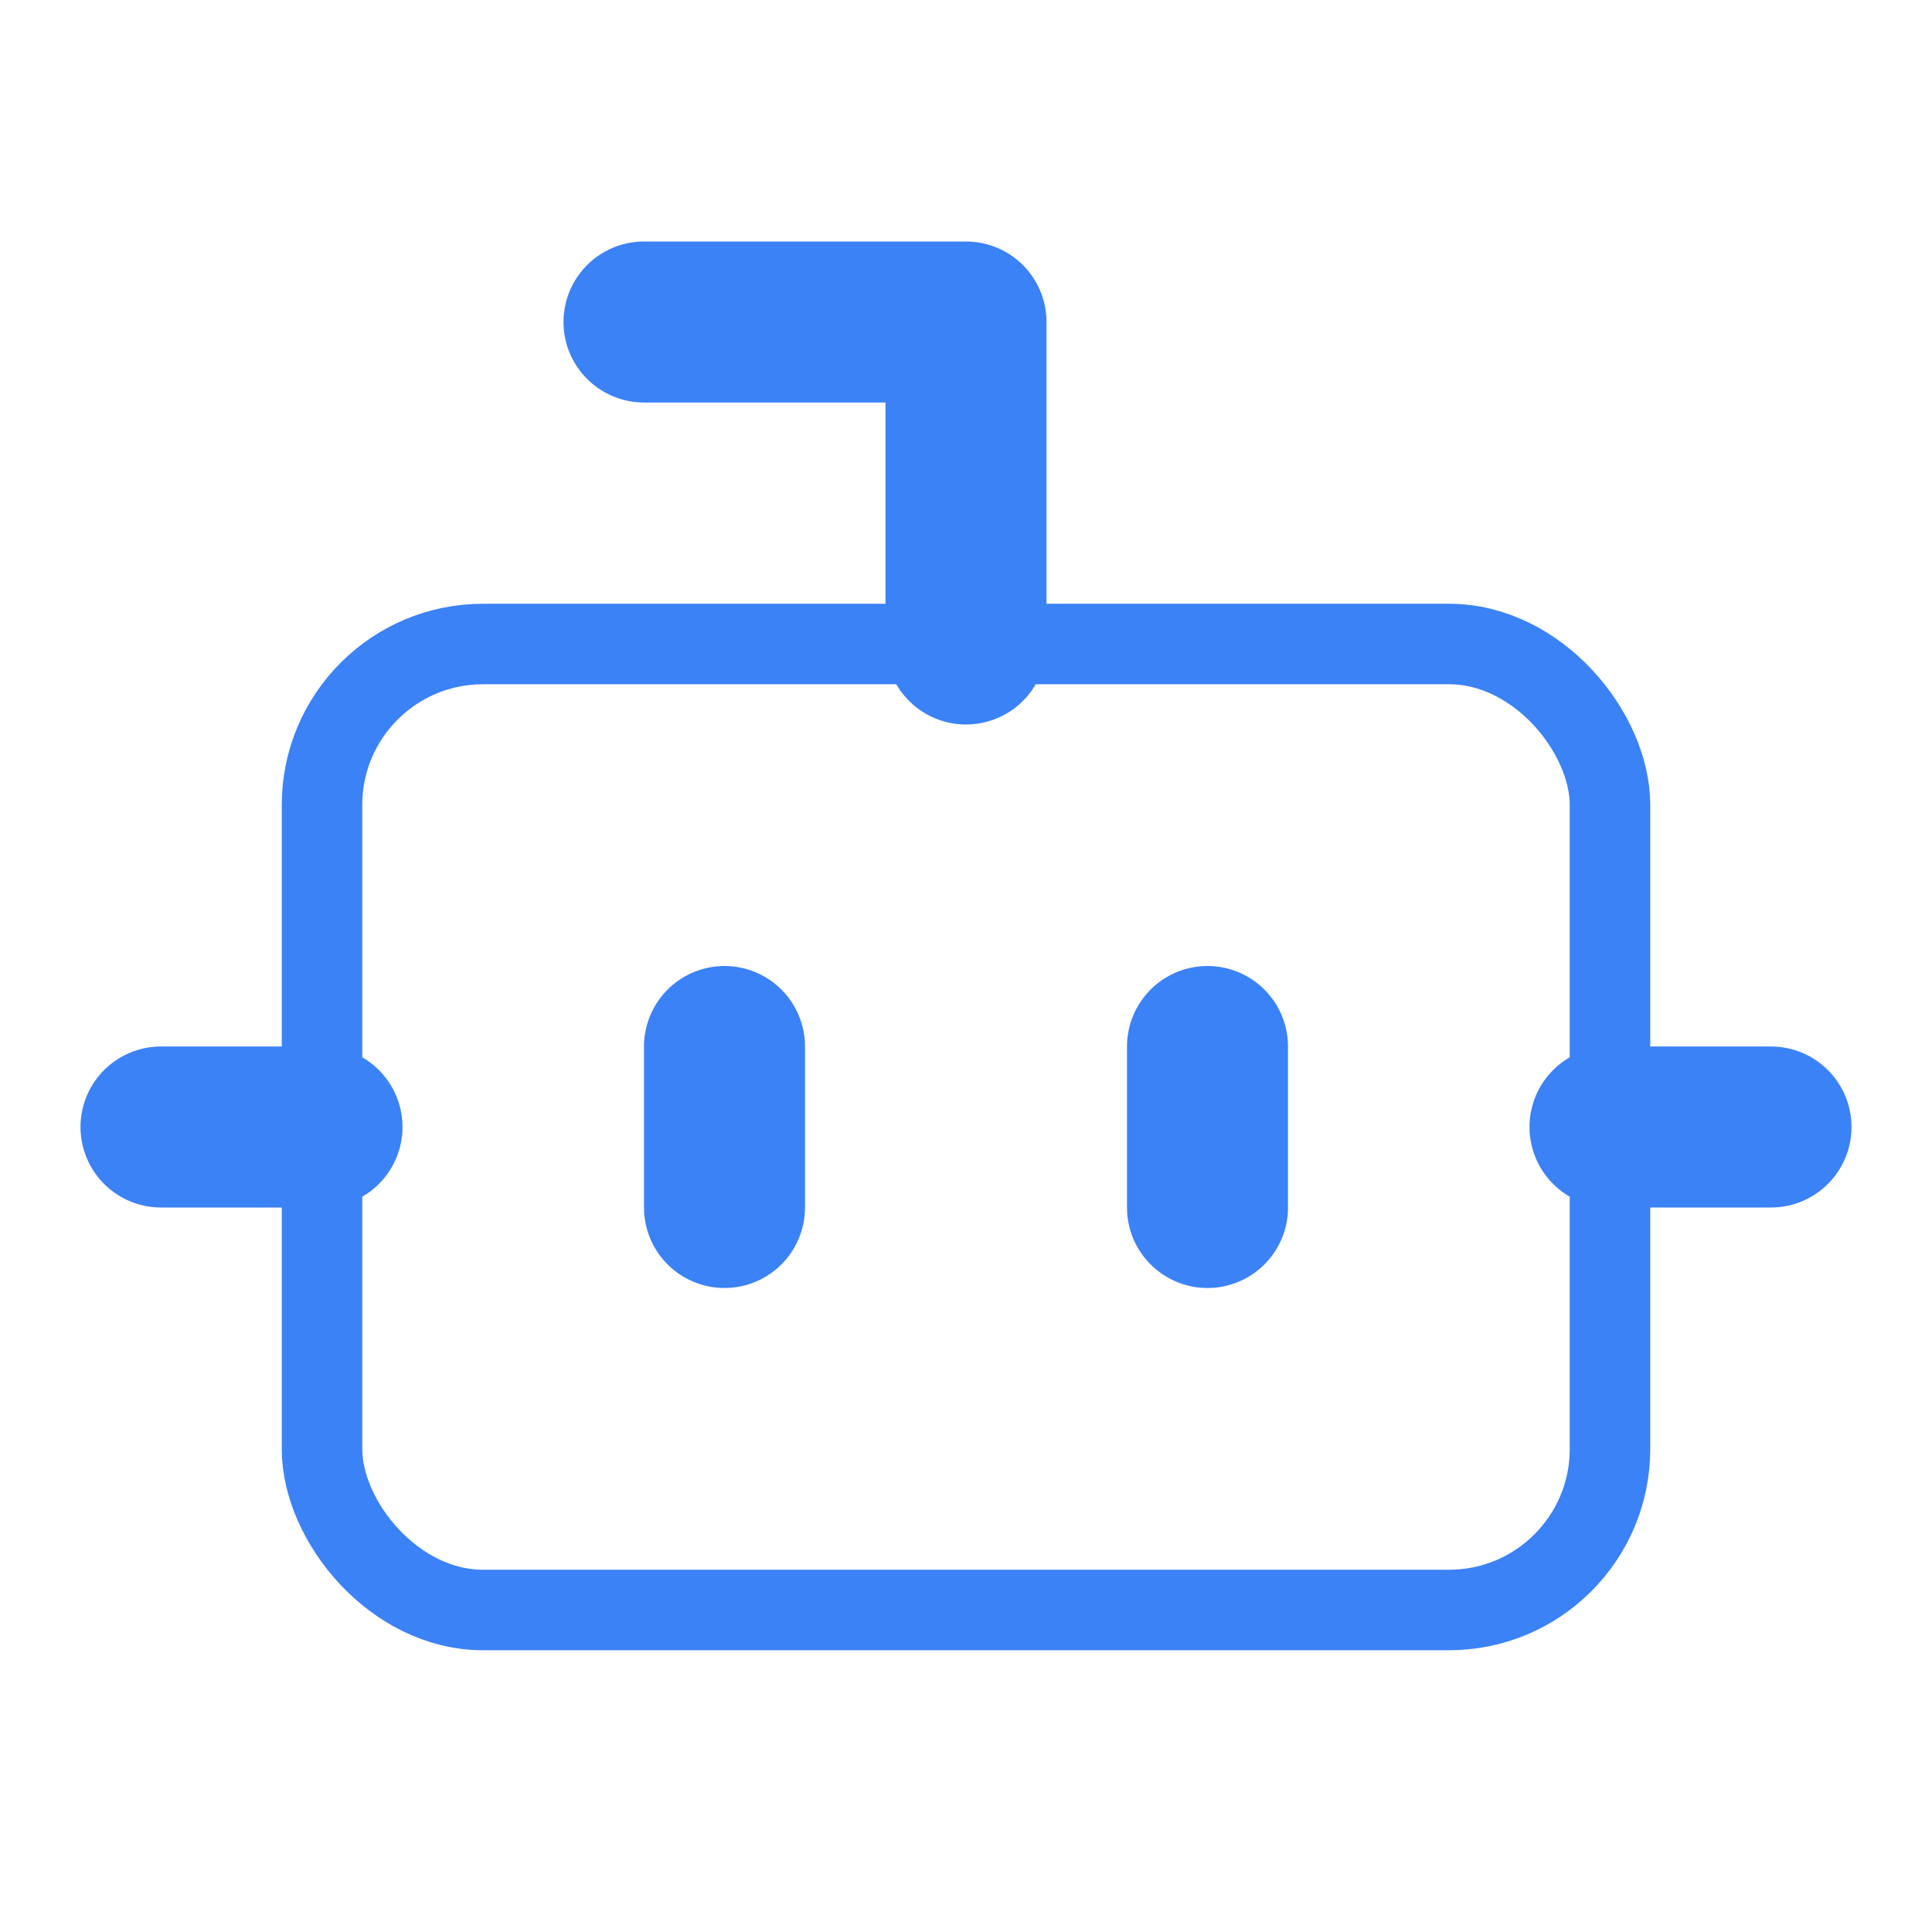 <svg width="32" height="32" fill="none" stroke="#3b82f6" viewBox="0 0 24 24" xmlns="http://www.w3.org/2000/svg">
  <path stroke-linecap="round" stroke-linejoin="round" stroke-width="2" d="M12 8V4H8" />
  <rect width="16" height="12" x="4" y="8" rx="2" />
  <path stroke-linecap="round" stroke-linejoin="round" stroke-width="2" d="M2 14h2" />
  <path stroke-linecap="round" stroke-linejoin="round" stroke-width="2" d="M20 14h2" />
  <path stroke-linecap="round" stroke-linejoin="round" stroke-width="2" d="M15 13v2" />
  <path stroke-linecap="round" stroke-linejoin="round" stroke-width="2" d="M9 13v2" />
</svg>